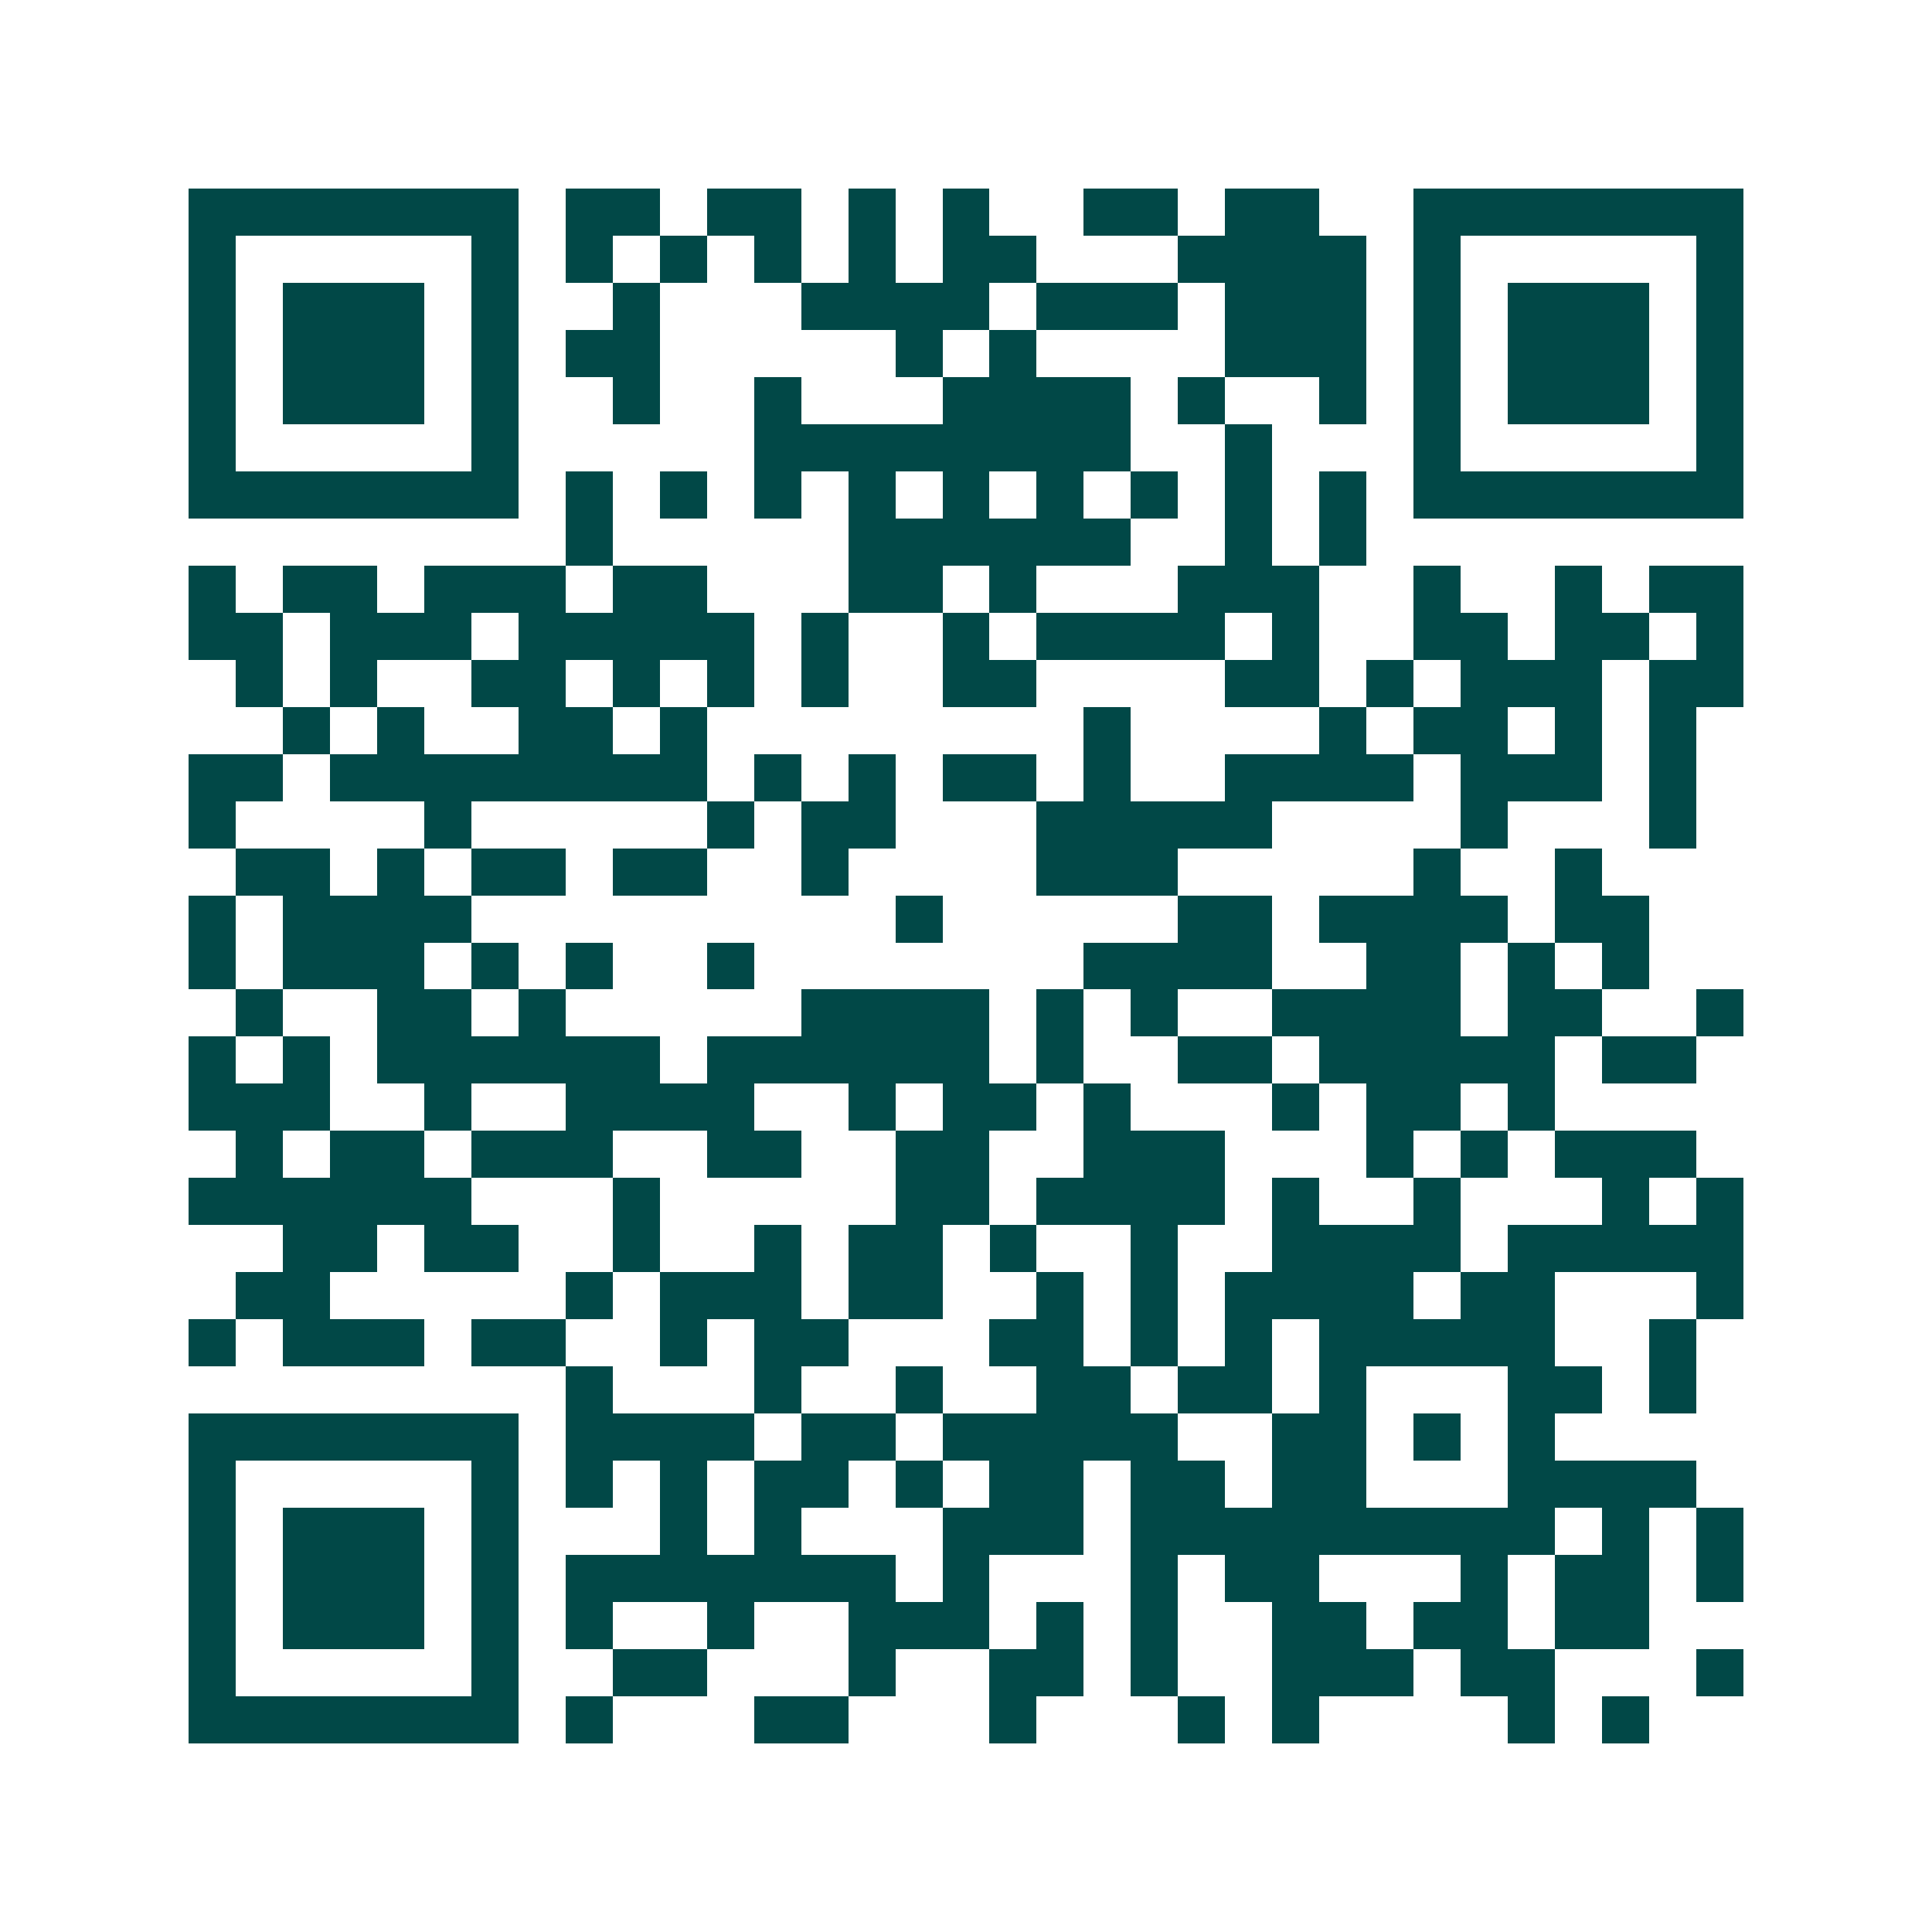 <svg xmlns="http://www.w3.org/2000/svg" width="200" height="200" viewBox="0 0 41 41" shape-rendering="crispEdges"><path fill="#ffffff" d="M0 0h41v41H0z"/><path stroke="#014847" d="M4 4.5h7m1 0h2m1 0h2m1 0h1m1 0h1m2 0h2m1 0h2m2 0h7M4 5.5h1m5 0h1m1 0h1m1 0h1m1 0h1m1 0h1m1 0h2m3 0h4m1 0h1m5 0h1M4 6.5h1m1 0h3m1 0h1m2 0h1m3 0h4m1 0h3m1 0h3m1 0h1m1 0h3m1 0h1M4 7.5h1m1 0h3m1 0h1m1 0h2m5 0h1m1 0h1m4 0h3m1 0h1m1 0h3m1 0h1M4 8.5h1m1 0h3m1 0h1m2 0h1m2 0h1m3 0h4m1 0h1m2 0h1m1 0h1m1 0h3m1 0h1M4 9.5h1m5 0h1m5 0h8m2 0h1m3 0h1m5 0h1M4 10.5h7m1 0h1m1 0h1m1 0h1m1 0h1m1 0h1m1 0h1m1 0h1m1 0h1m1 0h1m1 0h7M12 11.5h1m5 0h6m2 0h1m1 0h1M4 12.5h1m1 0h2m1 0h3m1 0h2m3 0h2m1 0h1m3 0h3m2 0h1m2 0h1m1 0h2M4 13.5h2m1 0h3m1 0h5m1 0h1m2 0h1m1 0h4m1 0h1m2 0h2m1 0h2m1 0h1M5 14.5h1m1 0h1m2 0h2m1 0h1m1 0h1m1 0h1m2 0h2m4 0h2m1 0h1m1 0h3m1 0h2M6 15.5h1m1 0h1m2 0h2m1 0h1m8 0h1m4 0h1m1 0h2m1 0h1m1 0h1M4 16.5h2m1 0h8m1 0h1m1 0h1m1 0h2m1 0h1m2 0h4m1 0h3m1 0h1M4 17.5h1m4 0h1m5 0h1m1 0h2m3 0h5m4 0h1m3 0h1M5 18.5h2m1 0h1m1 0h2m1 0h2m2 0h1m4 0h3m5 0h1m2 0h1M4 19.5h1m1 0h4m9 0h1m5 0h2m1 0h4m1 0h2M4 20.5h1m1 0h3m1 0h1m1 0h1m2 0h1m7 0h4m2 0h2m1 0h1m1 0h1M5 21.5h1m2 0h2m1 0h1m5 0h4m1 0h1m1 0h1m2 0h4m1 0h2m2 0h1M4 22.5h1m1 0h1m1 0h6m1 0h6m1 0h1m2 0h2m1 0h5m1 0h2M4 23.5h3m2 0h1m2 0h4m2 0h1m1 0h2m1 0h1m3 0h1m1 0h2m1 0h1M5 24.5h1m1 0h2m1 0h3m2 0h2m2 0h2m2 0h3m3 0h1m1 0h1m1 0h3M4 25.5h6m3 0h1m5 0h2m1 0h4m1 0h1m2 0h1m3 0h1m1 0h1M6 26.5h2m1 0h2m2 0h1m2 0h1m1 0h2m1 0h1m2 0h1m2 0h4m1 0h5M5 27.5h2m5 0h1m1 0h3m1 0h2m2 0h1m1 0h1m1 0h4m1 0h2m3 0h1M4 28.5h1m1 0h3m1 0h2m2 0h1m1 0h2m3 0h2m1 0h1m1 0h1m1 0h5m2 0h1M12 29.5h1m3 0h1m2 0h1m2 0h2m1 0h2m1 0h1m3 0h2m1 0h1M4 30.5h7m1 0h4m1 0h2m1 0h5m2 0h2m1 0h1m1 0h1M4 31.5h1m5 0h1m1 0h1m1 0h1m1 0h2m1 0h1m1 0h2m1 0h2m1 0h2m3 0h4M4 32.5h1m1 0h3m1 0h1m3 0h1m1 0h1m3 0h3m1 0h9m1 0h1m1 0h1M4 33.5h1m1 0h3m1 0h1m1 0h7m1 0h1m3 0h1m1 0h2m3 0h1m1 0h2m1 0h1M4 34.5h1m1 0h3m1 0h1m1 0h1m2 0h1m2 0h3m1 0h1m1 0h1m2 0h2m1 0h2m1 0h2M4 35.5h1m5 0h1m2 0h2m3 0h1m2 0h2m1 0h1m2 0h3m1 0h2m3 0h1M4 36.5h7m1 0h1m3 0h2m3 0h1m3 0h1m1 0h1m4 0h1m1 0h1"/></svg>
